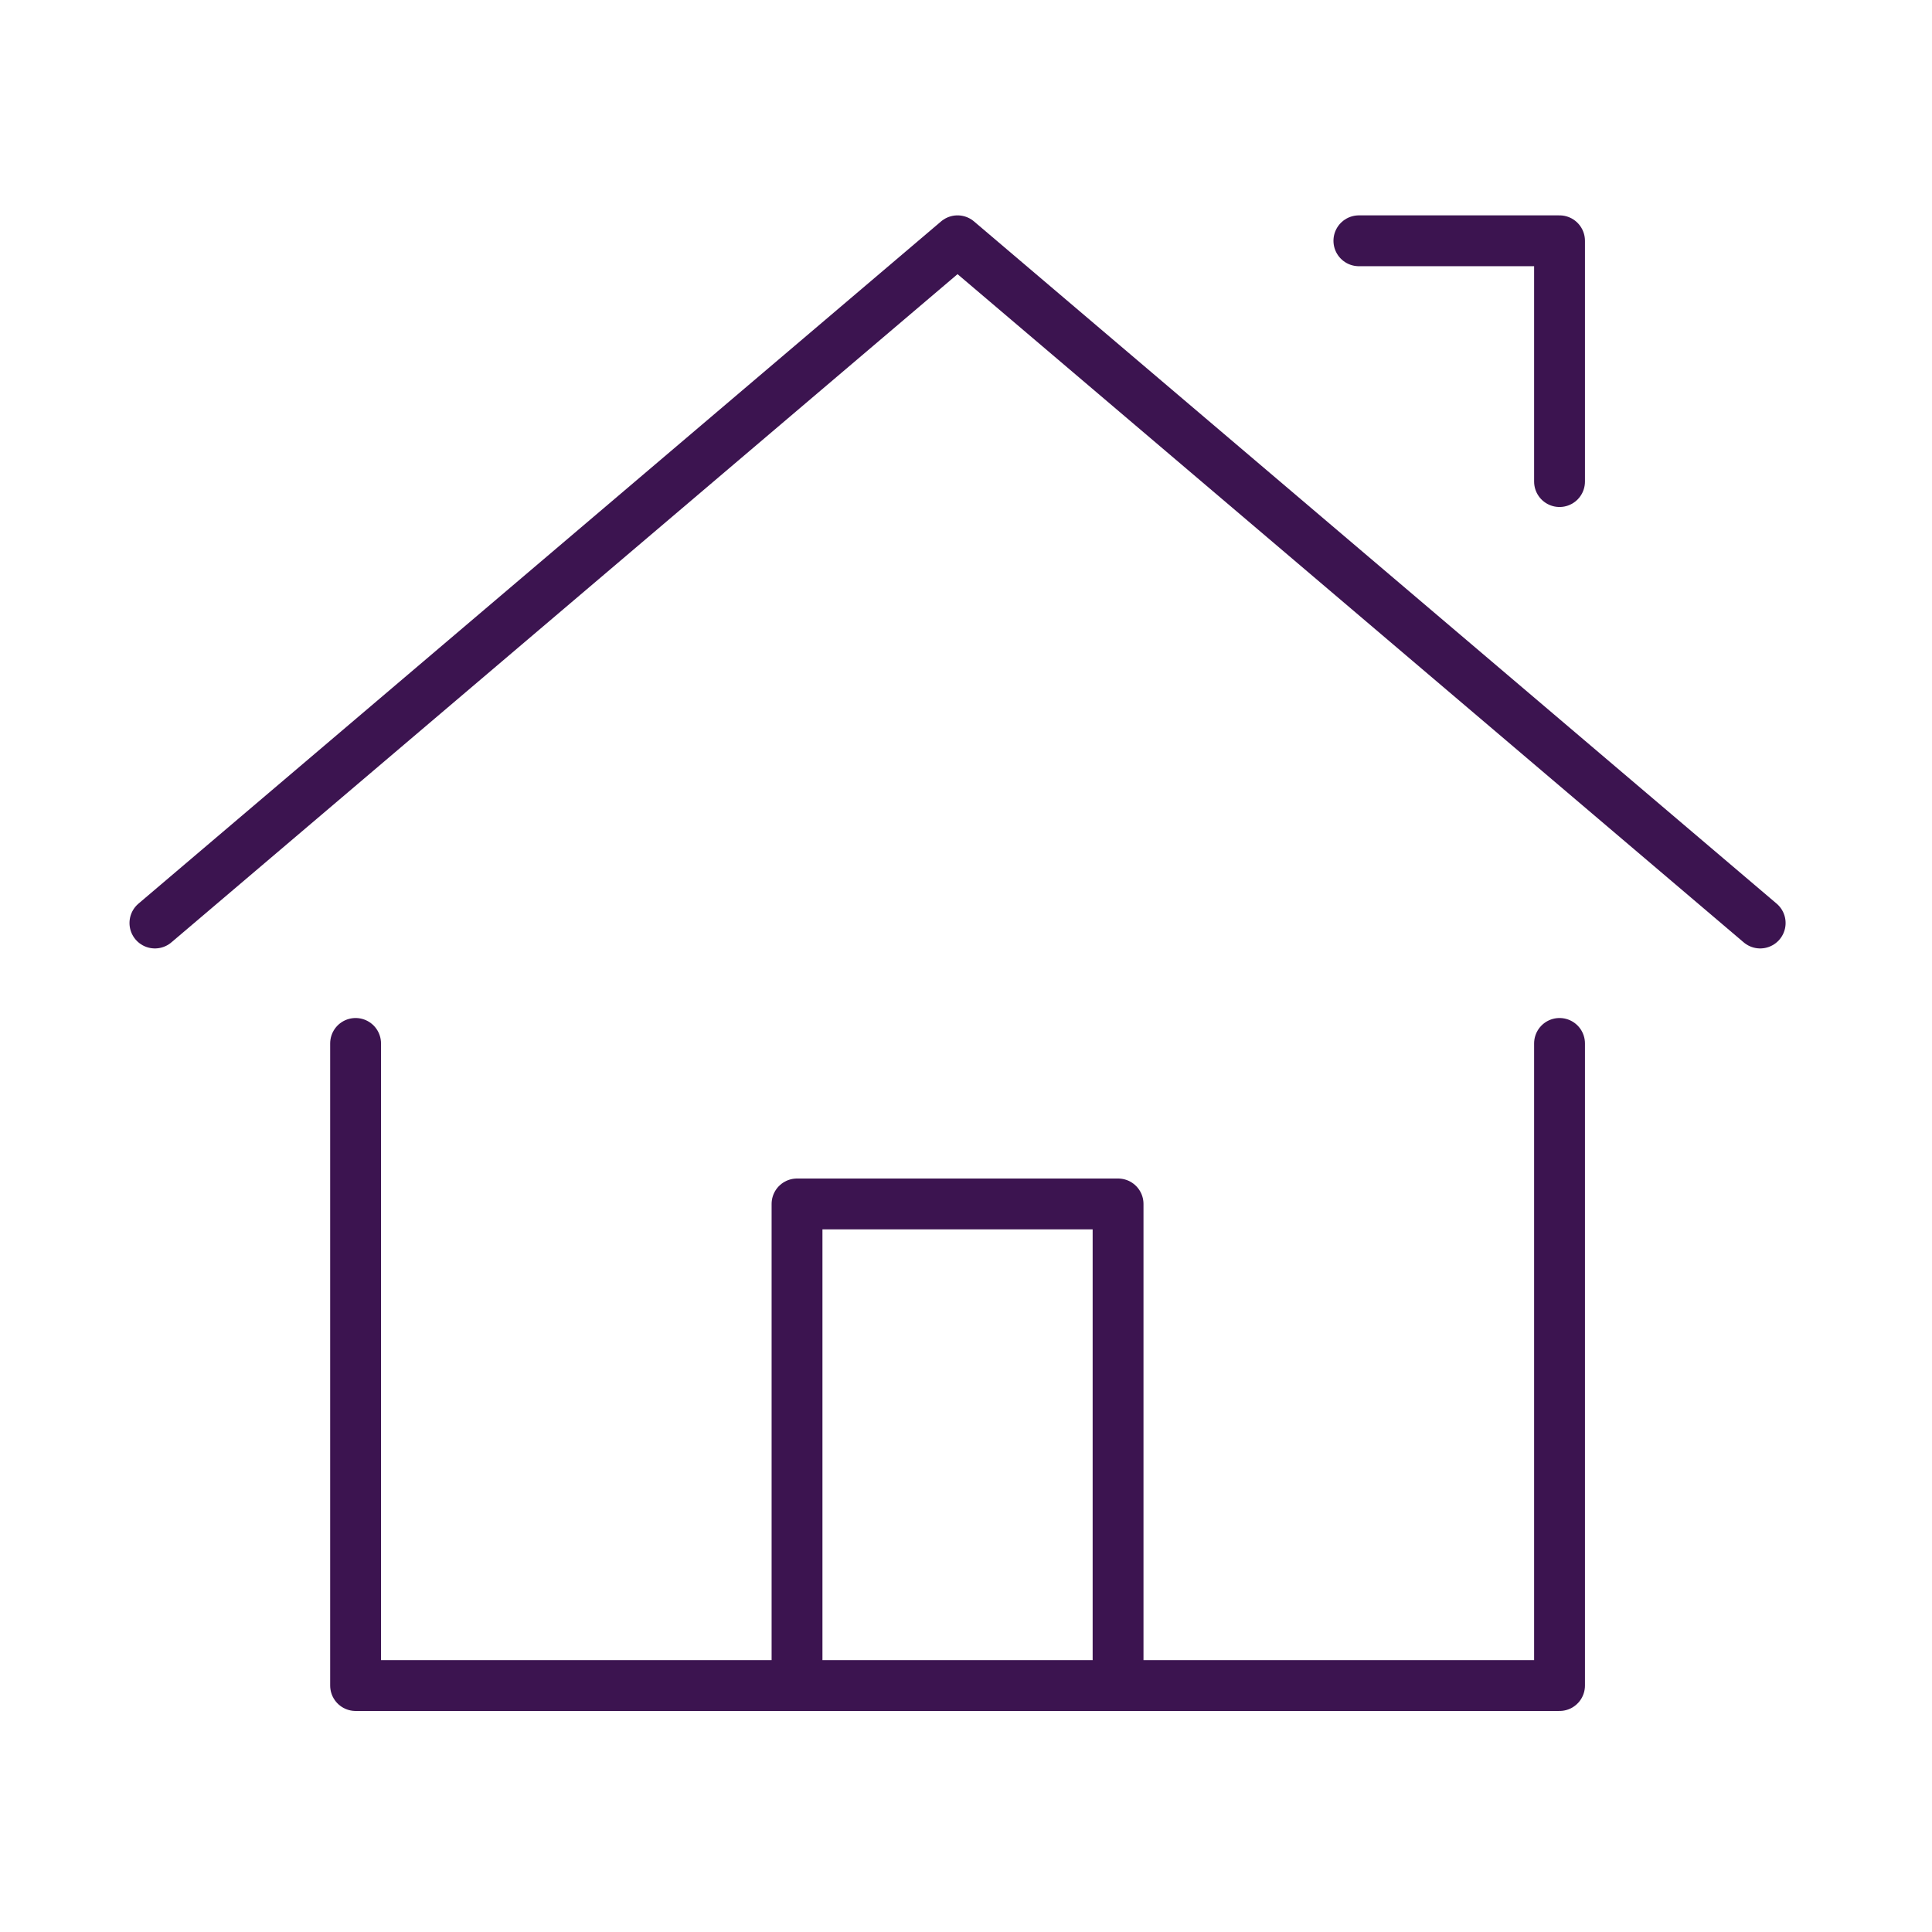 <svg id="_192_b_hoso_1_" data-name="192_b_hoso (1)" xmlns="http://www.w3.org/2000/svg" width="76" height="76" viewBox="0 0 76 76">
  <rect id="長方形_186" data-name="長方形 186" width="76" height="76" fill="none"/>
  <path id="パス_6" data-name="パス 6" d="M4,32.837,35.573,6,67.147,32.837" transform="translate(2.094 3.472)" fill="none" stroke="#3c1450" stroke-linecap="round" stroke-linejoin="round" stroke-width="2"/>
  <path id="パス_7" data-name="パス 7" d="M9,26V51.259H56.36V26" transform="translate(4.988 15.046)" fill="none" stroke="#3c1450" stroke-linecap="round" stroke-linejoin="round" stroke-width="2"/>
  <path id="パス_8" data-name="パス 8" d="M41.893,15.472V6H34" transform="translate(19.455 3.472)" fill="none" stroke="#3c1450" stroke-linecap="round" stroke-linejoin="round" stroke-width="2"/>
  <path id="パス_9" data-name="パス 9" d="M20,48.944V30H32.629V48.944" transform="translate(11.353 17.36)" fill="none" stroke="#3c1450" stroke-linecap="round" stroke-linejoin="round" stroke-width="2"/>
</svg>
